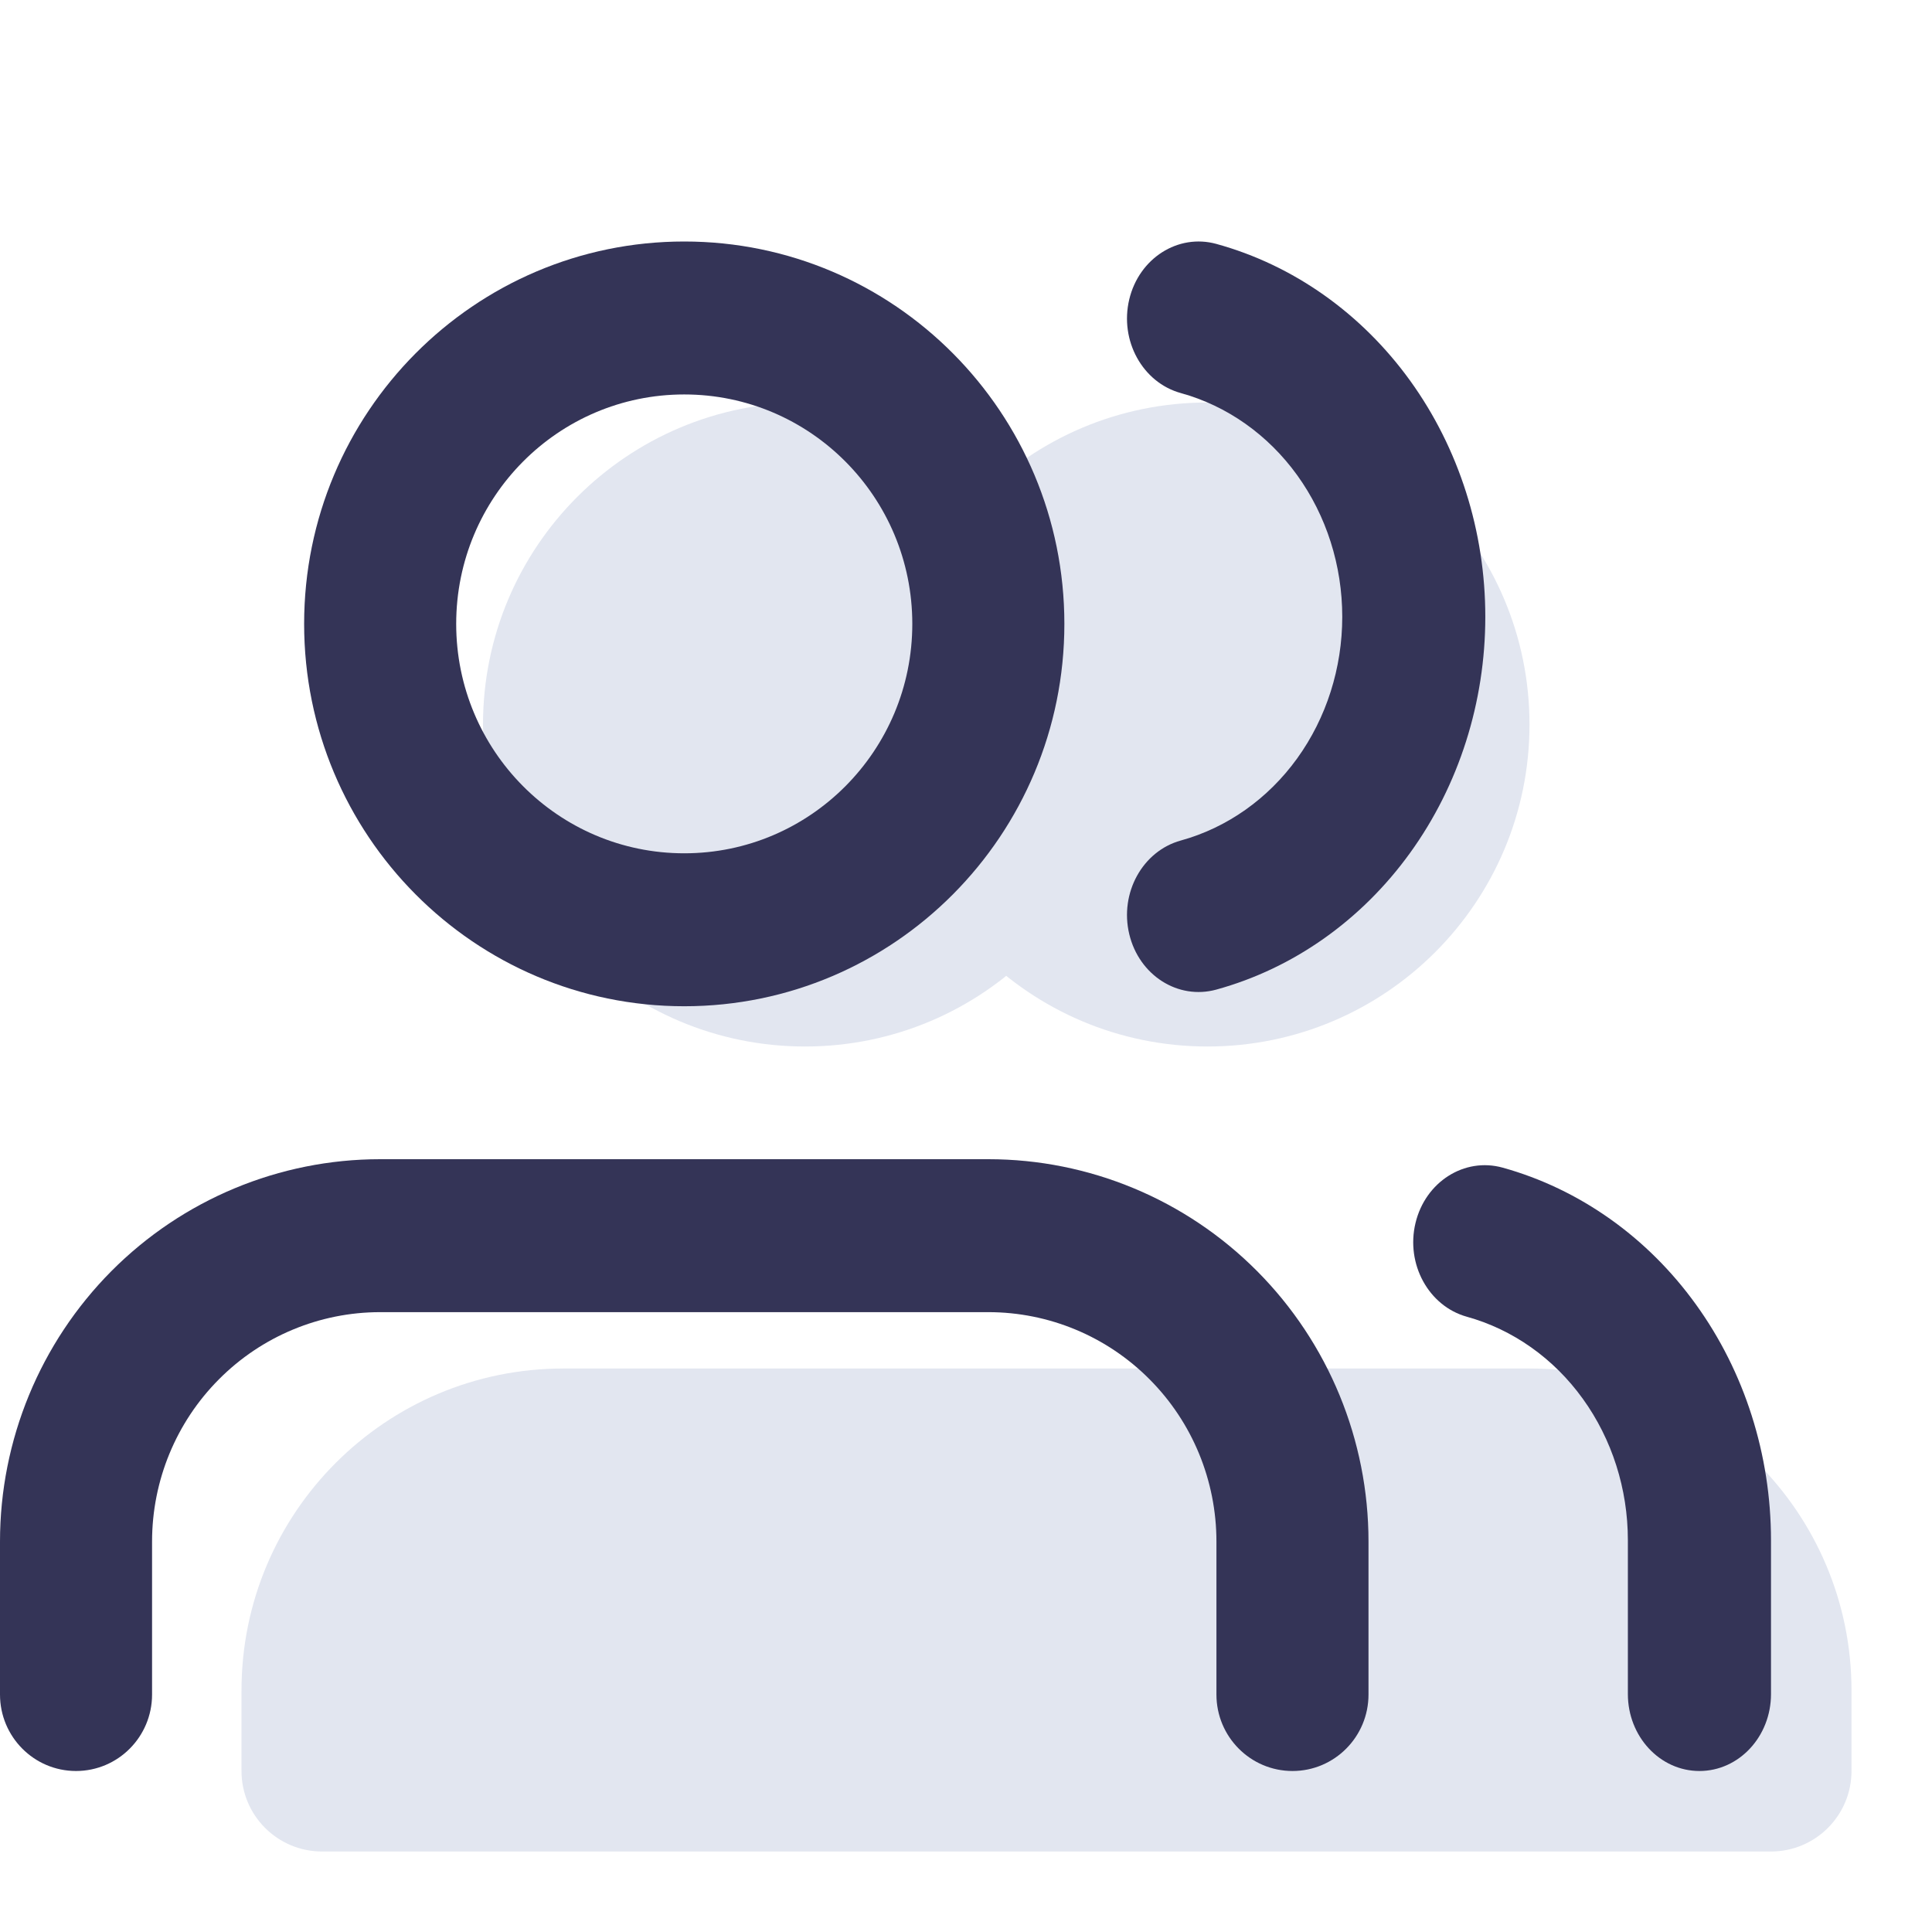 <?xml version="1.0" encoding="UTF-8"?>
<svg xmlns="http://www.w3.org/2000/svg" width="24" height="24" viewBox="0 0 24 24" fill="none">
  <g clip-path="url(#clip0_2798_31371)">
    <path d="M14 9C14 11.209 12.209 13 10 13C7.791 13 6 11.209 6 9C6 6.791 7.791 5 10 5C12.209 5 14 6.791 14 9Z" fill="#E2E6F0"></path>
    <path d="M19 9C19 11.209 17.209 13 15 13C12.791 13 11 11.209 11 9C11 6.791 12.791 5 15 5C17.209 5 19 6.791 19 9Z" fill="#E2E6F0"></path>
    <path d="M3 21C3 18.791 4.791 17 7 17H19C21.209 17 23 18.791 23 21V22C23 22.552 22.552 23 22 23H4C3.448 23 3 22.552 3 22V21Z" fill="#E2E6F0"></path>
    <path fill-rule="evenodd" clip-rule="evenodd" d="M8.5 4.9C6.935 4.9 5.667 6.176 5.667 7.75C5.667 9.324 6.935 10.6 8.5 10.6C10.065 10.6 11.333 9.324 11.333 7.75C11.333 6.176 10.065 4.9 8.5 4.9ZM3.778 7.75C3.778 5.127 5.892 3 8.5 3C11.108 3 13.222 5.127 13.222 7.75C13.222 10.373 11.108 12.5 8.5 12.5C5.892 12.5 3.778 10.373 3.778 7.75ZM1.383 15.791C2.269 14.9 3.47 14.4 4.722 14.4H12.278C13.53 14.4 14.731 14.9 15.617 15.791C16.503 16.682 17 17.89 17 19.15V21.05C17 21.575 16.577 22 16.056 22C15.534 22 15.111 21.575 15.111 21.05V19.15C15.111 18.394 14.813 17.669 14.281 17.135C13.75 16.6 13.029 16.3 12.278 16.3H4.722C3.971 16.3 3.25 16.6 2.719 17.135C2.187 17.669 1.889 18.394 1.889 19.15V21.05C1.889 21.575 1.466 22 0.944 22C0.423 22 0 21.575 0 21.05V19.15C0 17.89 0.498 16.682 1.383 15.791Z" fill="#343457"></path>
    <path d="M14.028 3.719C14.15 3.208 14.634 2.899 15.11 3.03C16.066 3.293 16.913 3.892 17.518 4.73C18.123 5.569 18.451 6.6 18.451 7.662C18.451 8.723 18.123 9.755 17.518 10.593C16.913 11.432 16.066 12.03 15.11 12.293C14.634 12.424 14.15 12.116 14.028 11.604C13.906 11.093 14.193 10.572 14.669 10.441C15.242 10.283 15.751 9.924 16.114 9.421C16.477 8.918 16.674 8.299 16.674 7.662C16.674 7.025 16.477 6.406 16.114 5.903C15.751 5.4 15.242 5.041 14.669 4.883C14.193 4.752 13.906 4.231 14.028 3.719Z" fill="#343457"></path>
    <path d="M17.584 15.192C17.707 14.681 18.191 14.373 18.667 14.505C19.62 14.77 20.465 15.368 21.068 16.205C21.672 17.042 21.999 18.071 22 19.131V21.044C22 21.572 21.602 22 21.111 22C20.62 22 20.222 21.572 20.222 21.044V19.132C20.222 18.497 20.025 17.879 19.663 17.377C19.301 16.874 18.794 16.516 18.222 16.357C17.747 16.225 17.461 15.703 17.584 15.192Z" fill="#343457"></path>
  </g>
  <defs>
    <clipPath id="clip0_2798_31371">
      <rect width="24" height="24" fill="white"></rect>
    </clipPath>
  </defs>
</svg>
